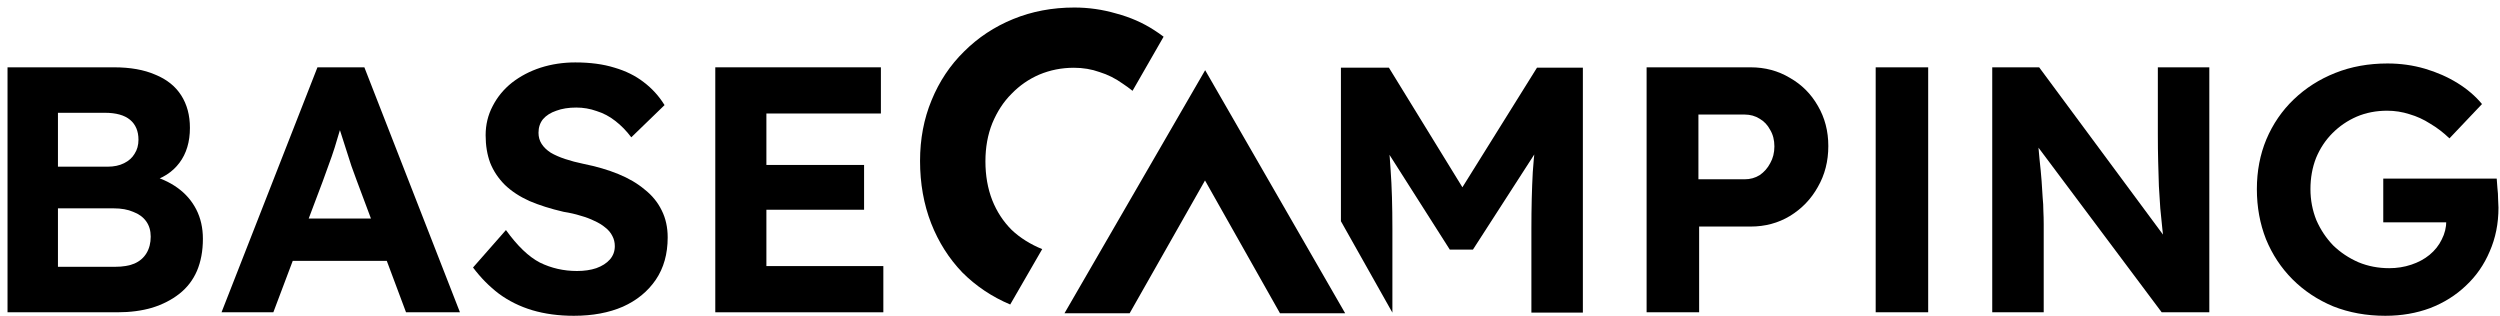 <svg width="95" height="12" viewBox="0 0 95 12" fill="none" xmlns="http://www.w3.org/2000/svg">
<g id="Group 100">
<g id="Group 101">
<path id="C" d="M38.388 11.571C37.695 11.279 37.089 10.873 36.569 10.354C36.06 9.823 35.665 9.201 35.384 8.486C35.102 7.761 34.962 6.97 34.962 6.115C34.962 5.282 35.108 4.513 35.4 3.809C35.692 3.095 36.104 2.478 36.634 1.958C37.165 1.428 37.787 1.016 38.502 0.724C39.216 0.432 39.99 0.286 40.824 0.286C41.365 0.286 41.895 0.361 42.415 0.513C42.946 0.654 43.427 0.865 43.86 1.146C43.984 1.225 44.103 1.308 44.217 1.395L43.036 3.451C42.912 3.351 42.787 3.26 42.659 3.176C42.388 2.981 42.096 2.835 41.782 2.738C41.479 2.629 41.154 2.575 40.807 2.575C40.342 2.575 39.904 2.662 39.492 2.835C39.092 3.008 38.74 3.252 38.437 3.566C38.133 3.869 37.89 4.242 37.706 4.686C37.533 5.119 37.446 5.601 37.446 6.131C37.446 6.673 37.533 7.165 37.706 7.609C37.879 8.042 38.123 8.416 38.437 8.73C38.751 9.033 39.171 9.293 39.604 9.466L38.388 11.571Z" fill="#E45531" style="fill:#E45531;fill:color(display-p3 0.894 0.333 0.192);fill-opacity:1;"/>
<path id="Exclude" fill-rule="evenodd" clip-rule="evenodd" d="M40.45 11.905L45.796 2.667L51.117 11.905H40.45ZM42.926 11.905H45.658H46.654H48.64L45.79 6.857L42.926 11.905Z" fill="#E45531" style="fill:#E45531;fill:color(display-p3 0.894 0.333 0.192);fill-opacity:1;"/>
</g>
<path id="Vector" d="M50.955 8.406L50.955 2.571H52.778L56.17 8.09L54.973 8.076L58.406 2.571H60.149V11.88H58.193V8.688C58.193 7.89 58.211 7.172 58.246 6.534C58.29 5.895 58.361 5.262 58.459 4.632L58.698 5.257L55.971 9.486H55.093L52.419 5.284L52.645 4.632C52.742 5.226 52.809 5.838 52.844 6.467C52.889 7.088 52.911 7.828 52.911 8.688V11.88L50.955 8.406Z" fill="#E45531" style="fill:#E45531;fill:color(display-p3 0.894 0.333 0.192);fill-opacity:1;"/>
<path id="Vector_2" d="M90.644 12C89.926 12 89.265 11.88 88.662 11.641C88.068 11.393 87.553 11.051 87.118 10.617C86.684 10.182 86.347 9.673 86.107 9.088C85.877 8.502 85.761 7.869 85.761 7.186C85.761 6.503 85.881 5.874 86.121 5.297C86.369 4.712 86.715 4.207 87.159 3.781C87.611 3.347 88.138 3.01 88.742 2.771C89.345 2.531 90.006 2.412 90.724 2.412C91.221 2.412 91.695 2.478 92.148 2.611C92.6 2.744 93.012 2.926 93.385 3.156C93.757 3.387 94.068 3.653 94.316 3.954L93.079 5.258C92.848 5.036 92.604 4.85 92.347 4.699C92.099 4.539 91.837 4.42 91.562 4.34C91.287 4.251 91.003 4.207 90.711 4.207C90.294 4.207 89.908 4.282 89.553 4.433C89.207 4.584 88.901 4.792 88.635 5.058C88.369 5.324 88.161 5.639 88.01 6.002C87.868 6.366 87.797 6.76 87.797 7.186C87.797 7.603 87.873 7.997 88.023 8.369C88.183 8.733 88.396 9.052 88.662 9.327C88.937 9.593 89.256 9.806 89.62 9.965C89.983 10.116 90.374 10.191 90.791 10.191C91.083 10.191 91.363 10.147 91.629 10.058C91.895 9.97 92.125 9.846 92.321 9.686C92.525 9.518 92.68 9.322 92.786 9.101C92.901 8.879 92.959 8.644 92.959 8.396V8.077L93.225 8.449H90.564V6.787H94.875C94.884 6.884 94.893 7.004 94.902 7.146C94.919 7.288 94.928 7.43 94.928 7.572C94.937 7.704 94.942 7.811 94.942 7.891C94.942 8.494 94.831 9.048 94.609 9.553C94.396 10.058 94.094 10.493 93.704 10.856C93.323 11.22 92.871 11.504 92.347 11.707C91.824 11.902 91.256 12 90.644 12Z" fill="#E45531" style="fill:#E45531;fill:color(display-p3 0.894 0.333 0.192);fill-opacity:1;"/>
<path id="Vector_3" d="M75.705 11.867V2.558H77.488L82.637 9.513H82.264C82.229 9.238 82.198 8.972 82.171 8.715C82.144 8.449 82.118 8.183 82.091 7.917C82.073 7.642 82.056 7.363 82.038 7.079C82.029 6.787 82.02 6.481 82.011 6.162C82.002 5.834 81.998 5.479 81.998 5.098V2.558H83.954V11.867H82.144L76.889 4.845L77.395 4.858C77.439 5.319 77.475 5.714 77.501 6.042C77.537 6.361 77.563 6.64 77.581 6.88C77.599 7.119 77.612 7.327 77.621 7.505C77.639 7.682 77.648 7.85 77.648 8.01C77.656 8.17 77.661 8.338 77.661 8.515V11.867H75.705Z" fill="#E45531" style="fill:#E45531;fill:color(display-p3 0.894 0.333 0.192);fill-opacity:1;"/>
<path id="Vector_4" d="M71.276 11.867V2.558H72.273C72.442 2.558 72.611 2.558 72.779 2.558C72.948 2.558 73.112 2.558 73.271 2.558V11.867H71.276Z" fill="#E45531" style="fill:#E45531;fill:color(display-p3 0.894 0.333 0.192);fill-opacity:1;"/>
<path id="Vector_5" d="M62.571 11.867V2.558H66.523C67.073 2.558 67.569 2.691 68.013 2.957C68.465 3.214 68.82 3.568 69.077 4.02C69.343 4.473 69.476 4.982 69.476 5.55C69.476 6.126 69.343 6.645 69.077 7.106C68.82 7.567 68.465 7.935 68.013 8.21C67.569 8.476 67.073 8.609 66.523 8.609H64.567V11.867H62.571ZM64.54 6.813H66.296C66.509 6.813 66.7 6.76 66.869 6.654C67.037 6.538 67.17 6.388 67.268 6.201C67.374 6.015 67.427 5.802 67.427 5.563C67.427 5.324 67.374 5.115 67.268 4.938C67.17 4.752 67.037 4.61 66.869 4.513C66.7 4.406 66.509 4.353 66.296 4.353H64.54V6.813Z" fill="#E45531" style="fill:#E45531;fill:color(display-p3 0.894 0.333 0.192);fill-opacity:1;"/>
<path id="Vector_6" d="M27.181 11.867V2.558H33.474V4.313H29.123V10.111H33.567V11.867H27.181ZM28.112 7.97V6.268H32.835V7.97H28.112Z" fill="#203344" style="fill:#203344;fill:color(display-p3 0.126 0.2 0.267);fill-opacity:1;"/>
<path id="Vector_7" d="M21.807 12C21.23 12 20.702 11.929 20.223 11.787C19.753 11.645 19.332 11.437 18.959 11.162C18.596 10.887 18.268 10.555 17.975 10.165L19.226 8.742C19.66 9.345 20.09 9.757 20.516 9.978C20.951 10.191 21.421 10.298 21.926 10.298C22.201 10.298 22.445 10.262 22.658 10.191C22.88 10.111 23.053 10.001 23.177 9.859C23.301 9.717 23.363 9.548 23.363 9.353C23.363 9.212 23.332 9.083 23.27 8.968C23.208 8.844 23.119 8.737 23.004 8.649C22.889 8.551 22.751 8.467 22.592 8.396C22.432 8.316 22.255 8.25 22.059 8.196C21.864 8.134 21.651 8.086 21.421 8.05C20.924 7.935 20.489 7.797 20.117 7.638C19.744 7.469 19.434 7.265 19.186 7.026C18.937 6.778 18.751 6.499 18.627 6.188C18.512 5.878 18.454 5.528 18.454 5.138C18.454 4.739 18.543 4.371 18.72 4.034C18.897 3.688 19.141 3.391 19.452 3.143C19.771 2.895 20.135 2.704 20.543 2.571C20.96 2.438 21.399 2.372 21.86 2.372C22.427 2.372 22.924 2.438 23.35 2.571C23.776 2.695 24.144 2.877 24.454 3.116C24.773 3.356 25.04 3.648 25.253 3.994L23.989 5.218C23.802 4.969 23.598 4.761 23.377 4.592C23.164 4.424 22.929 4.3 22.671 4.22C22.423 4.131 22.166 4.087 21.9 4.087C21.607 4.087 21.354 4.127 21.141 4.207C20.929 4.278 20.76 4.384 20.636 4.526C20.521 4.668 20.463 4.841 20.463 5.045C20.463 5.204 20.503 5.346 20.583 5.47C20.663 5.594 20.778 5.705 20.929 5.803C21.079 5.891 21.261 5.971 21.474 6.042C21.687 6.113 21.922 6.175 22.179 6.228C22.667 6.326 23.106 6.454 23.496 6.614C23.887 6.773 24.219 6.968 24.494 7.199C24.778 7.421 24.995 7.687 25.146 7.997C25.297 8.298 25.372 8.64 25.372 9.021C25.372 9.65 25.221 10.187 24.92 10.63C24.618 11.073 24.201 11.415 23.669 11.654C23.137 11.885 22.516 12 21.807 12Z" fill="#203344" style="fill:#203344;fill:color(display-p3 0.126 0.2 0.267);fill-opacity:1;"/>
<path id="Vector_8" d="M8.418 11.867L12.063 2.558H13.846L17.478 11.867H15.429L13.553 6.853C13.5 6.711 13.434 6.529 13.354 6.308C13.283 6.086 13.208 5.851 13.128 5.603C13.048 5.355 12.973 5.12 12.902 4.898C12.831 4.668 12.777 4.477 12.742 4.326L13.101 4.313C13.048 4.517 12.986 4.73 12.915 4.951C12.853 5.164 12.786 5.386 12.715 5.616C12.644 5.838 12.569 6.055 12.489 6.268C12.409 6.481 12.334 6.689 12.263 6.893L10.387 11.867H8.418ZM10.108 9.912L10.76 8.303H15.03L15.695 9.912H10.108Z" fill="#203344" style="fill:#203344;fill:color(display-p3 0.126 0.2 0.267);fill-opacity:1;"/>
<path id="Vector_9" d="M0.286 11.867V2.558H4.33C4.951 2.558 5.474 2.651 5.9 2.837C6.335 3.014 6.663 3.276 6.885 3.622C7.106 3.967 7.217 4.38 7.217 4.858C7.217 5.39 7.084 5.834 6.818 6.188C6.552 6.543 6.171 6.787 5.674 6.92L5.661 6.654C6.069 6.751 6.428 6.911 6.738 7.132C7.049 7.354 7.288 7.629 7.457 7.957C7.625 8.285 7.71 8.657 7.71 9.074C7.71 9.535 7.634 9.943 7.483 10.297C7.333 10.643 7.111 10.931 6.818 11.162C6.526 11.392 6.18 11.57 5.78 11.694C5.39 11.809 4.951 11.867 4.463 11.867H0.286ZM2.202 10.138H4.384C4.667 10.138 4.907 10.098 5.102 10.018C5.306 9.93 5.461 9.797 5.568 9.619C5.674 9.442 5.727 9.234 5.727 8.994C5.727 8.764 5.67 8.569 5.554 8.409C5.439 8.249 5.275 8.13 5.062 8.05C4.858 7.961 4.61 7.917 4.317 7.917H2.202V10.138ZM2.202 6.334H4.091C4.33 6.334 4.539 6.29 4.716 6.201C4.894 6.113 5.027 5.993 5.115 5.842C5.213 5.692 5.262 5.514 5.262 5.31C5.262 4.982 5.155 4.73 4.942 4.552C4.729 4.375 4.41 4.286 3.984 4.286H2.202V6.334Z" fill="#203344" style="fill:#203344;fill:color(display-p3 0.126 0.2 0.267);fill-opacity:1;"/>
</g>
</svg>
